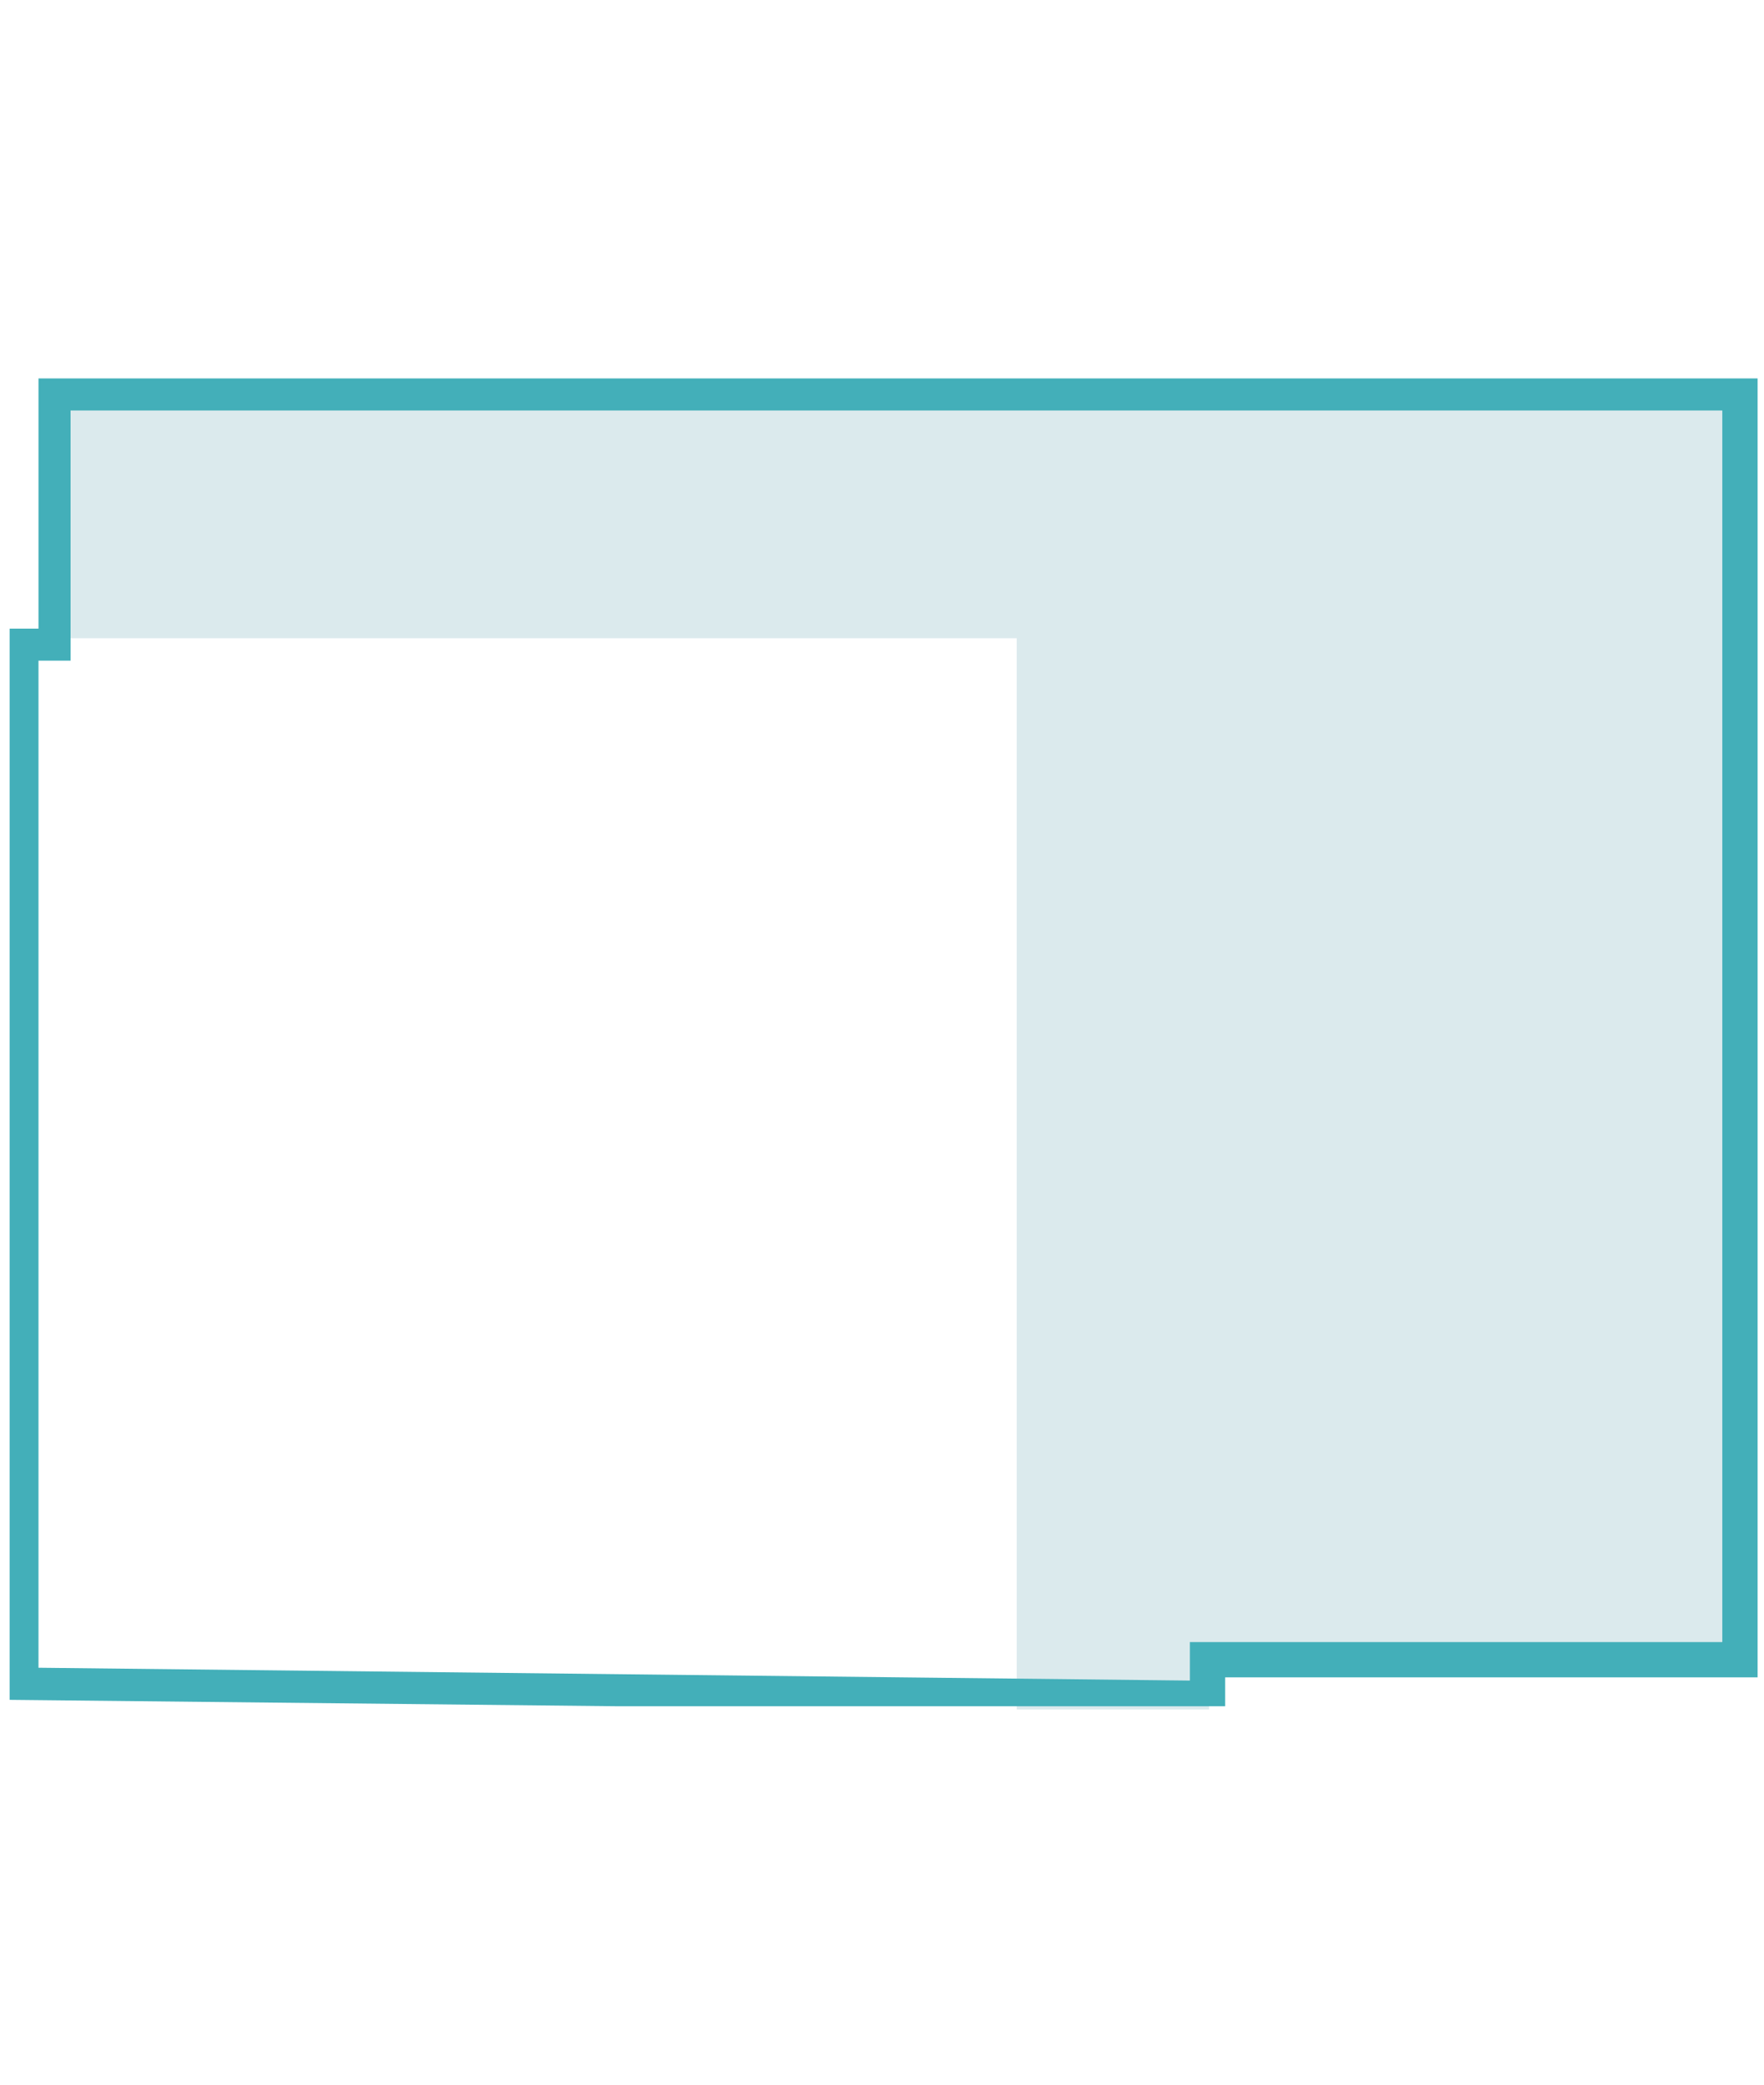 <?xml version="1.0" encoding="UTF-8"?>
<svg id="Layer_1" xmlns="http://www.w3.org/2000/svg" xmlns:xlink="http://www.w3.org/1999/xlink" version="1.1" viewBox="0 0 55 65">
  <!-- Generator: Adobe Illustrator 29.7.1, SVG Export Plug-In . SVG Version: 2.1.1 Build 8)  -->
  <defs>
    <style>
      .st0 {
        fill: none;
      }

      .st1 {
        fill: #dbeaed;
      }

      .st2 {
        fill: #43afb9;
      }

      .st3 {
        clip-path: url(#clippath);
      }
    </style>
    <clipPath id="clippath">
      <rect class="st0" x=".3" y="11.7" width="54.5" height="41.5"/>
    </clipPath>
  </defs>
  <polygon class="st1" points="1.3 11.9 1.3 19.9 31.7 19.9 31.7 53.3 37.7 53.3 37.7 52.1 54.7 52.1 54.7 11.9 1.3 11.9"/>
  <g class="st3">
    <path class="st2" d="M38.2,53.4L.2,53V19.6h1v-7.8h53.6v40.5h-16.6v1.2h0ZM1.2,52l35.9.4v-1.2h16.6V12.8H2.2v7.8h-1v31.4Z"/>
  </g>
</svg>